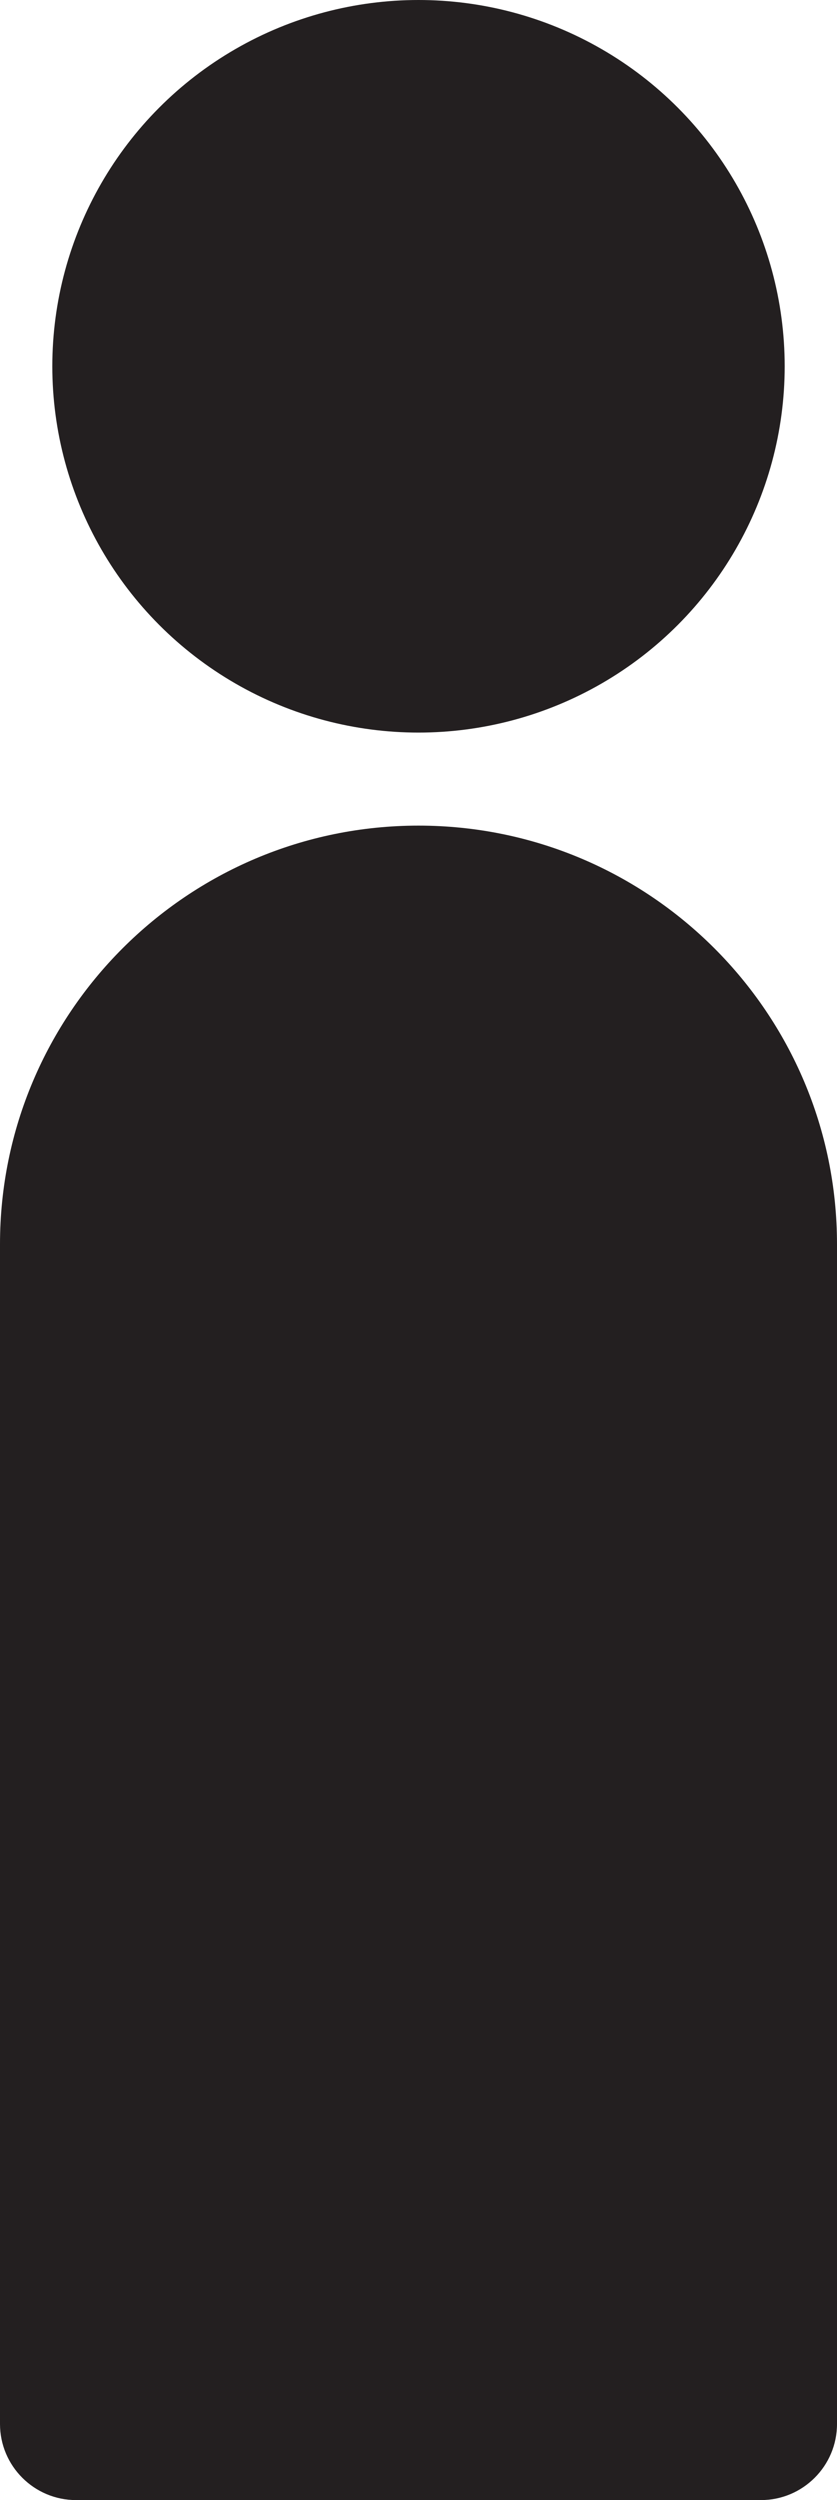 <?xml version="1.0" encoding="UTF-8"?><svg id="b" xmlns="http://www.w3.org/2000/svg" viewBox="0 0 144 430"><defs><style>.d{fill:#231f20;}</style></defs><g id="c"><path class="d" d="m72,142h0c39.74,0,72,32.26,72,72v202.91c0,7.22-5.87,13.09-13.09,13.09H13.09C5.87,430,0,424.13,0,416.91v-202.91C0,174.26,32.26,142,72,142Z"/><circle class="d" cx="72" cy="63" r="63"/></g></svg>